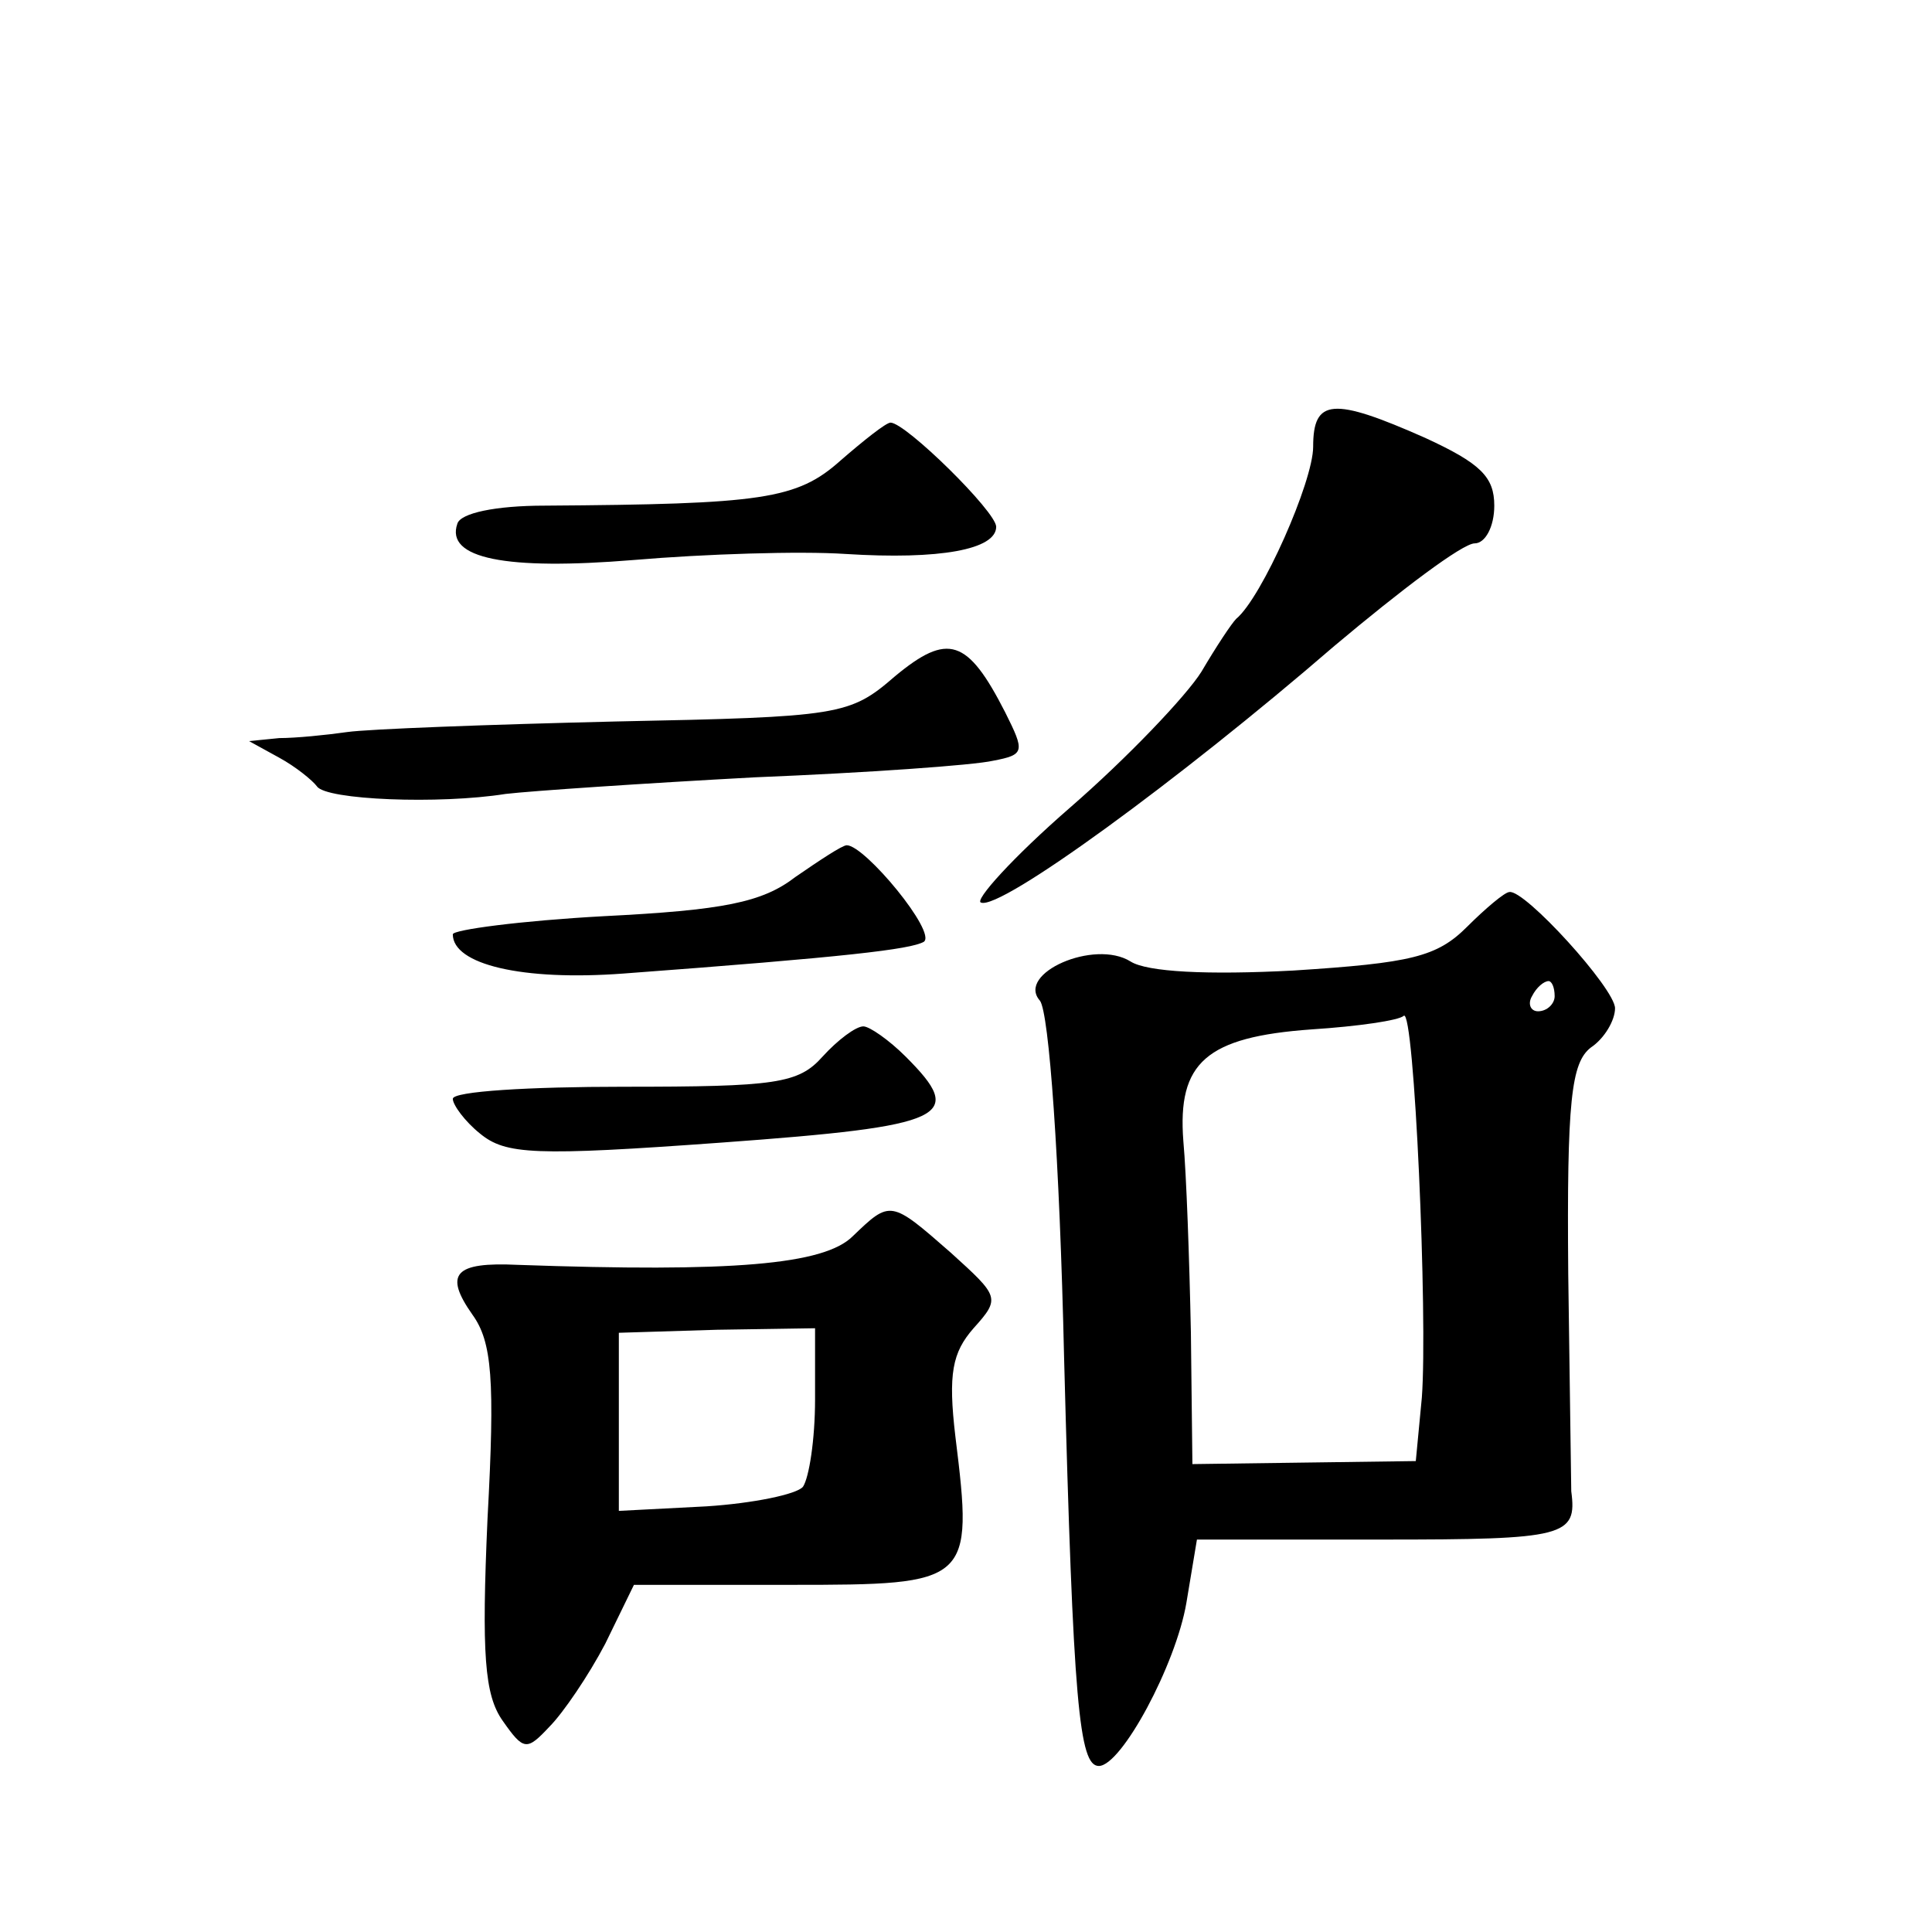 <?xml version="1.0" standalone="no"?>
<!DOCTYPE svg PUBLIC "-//W3C//DTD SVG 20010904//EN"
 "http://www.w3.org/TR/2001/REC-SVG-20010904/DTD/svg10.dtd">
<svg version="1.0" xmlns="http://www.w3.org/2000/svg"
 width="128pt" height="128pt" viewBox="0 0 128 128"
 preserveAspectRatio="xMidYMid meet">
<g transform="translate(0,128) scale(0.1,-0.1)"
fill="#0" stroke="none">
<path d="M870 984 c0 -23 -34 -100 -51 -114 -3 -3 -13 -18 -23 -35 -10 -16 -49
-57 -87 -90 -38 -33 -64 -62 -59 -63 13 -5 131 81 234 170 44 37 85 68 93 68 7
0 13 11 13 25 0 19 -9 28 -46 45 -61 27 -74 26 -74 -6z M557 975 c-29 -26 -52 -29
-196 -30 -33 0 -56 -5 -58 -12 -8 -23 32 -31 117 -24 47 4 110 6 140 4 63 -4 100
3 100 18 0 10 -60 69 -70 69 -3 0 -18 -12 -33 -25z M593 832 c-30 -26 -36 -27 -185
-30 -84 -2 -164 -5 -178 -7 -14 -2 -34 -4 -45 -4 l-20 -2 20 -11 c11 -6 22 -15
25 -19 6 -9 81 -12 125 -5 17 2 91 7 165 11 74 3 145 8 158 11 21 4 21 6 8 32 -25
49 -38 53 -73 24z M527 699 c-22 -17 -48 -22 -127 -26 -55 -3 -100 -9 -100 -12
0 -20 46 -31 113 -26 148 11 190 16 199 21 9 6 -39 64 -51 64 -3 0 -18 -10 -34
-21z M972 666 c-20 -20 -37 -24 -115 -29 -57 -3 -97 -1 -108 6 -24 15 -76 -8 -60
-26 6 -8 13 -104 16 -237 6 -229 10 -270 23 -270 15 0 51 67 58 108 l7 42 123 0
c121 0 129 2 125 32 0 3 -1 68 -2 144 -1 115 2 140 15 150 9 6 16 18 16 26 0 13
-60 79 -70 77 -3 0 -16 -11 -28 -23z m58 -46 c0 -5 -5 -10 -11 -10 -5 0 -7 5 -4
10 3 6 8 10 11 10 2 0 4 -4 4 -10z m-88 -266 l-4 -42 -74 -1 -74 -1 -1 87 c-1 49
-3 105 -5 127 -4 52 15 69 85 74 31 2 58 6 61 9 7 6 16 -200 12 -253z M545 580
c-16 -18 -31 -20 -132 -20 -62 0 -113 -3 -113 -8 0 -4 8 -15 18 -23 17 -14 36 -15
160 -6 151 11 162 17 122 57 -11 11 -24 20 -28 20 -5 0 -17 -9 -27 -20z M565 461
c-19 -19 -80 -24 -222 -19 -42 2 -49 -6 -30 -33 13 -18 15 -43 10 -135 -4 -90 -2
-117 10 -134 14 -20 16 -20 31 -4 9 9 26 34 37 55 l19 39 104 0 c119 0 121 1 109
98 -5 42 -2 56 12 72 18 20 17 21 -15 50 -40 35 -40 35 -65 11z m-25 -108 c0 -27
-4 -52 -8 -58 -4 -5 -33 -11 -64 -13 l-58 -3 0 59 0 59 65 2 65 1 0 -47z"/>
</g>
</svg>
